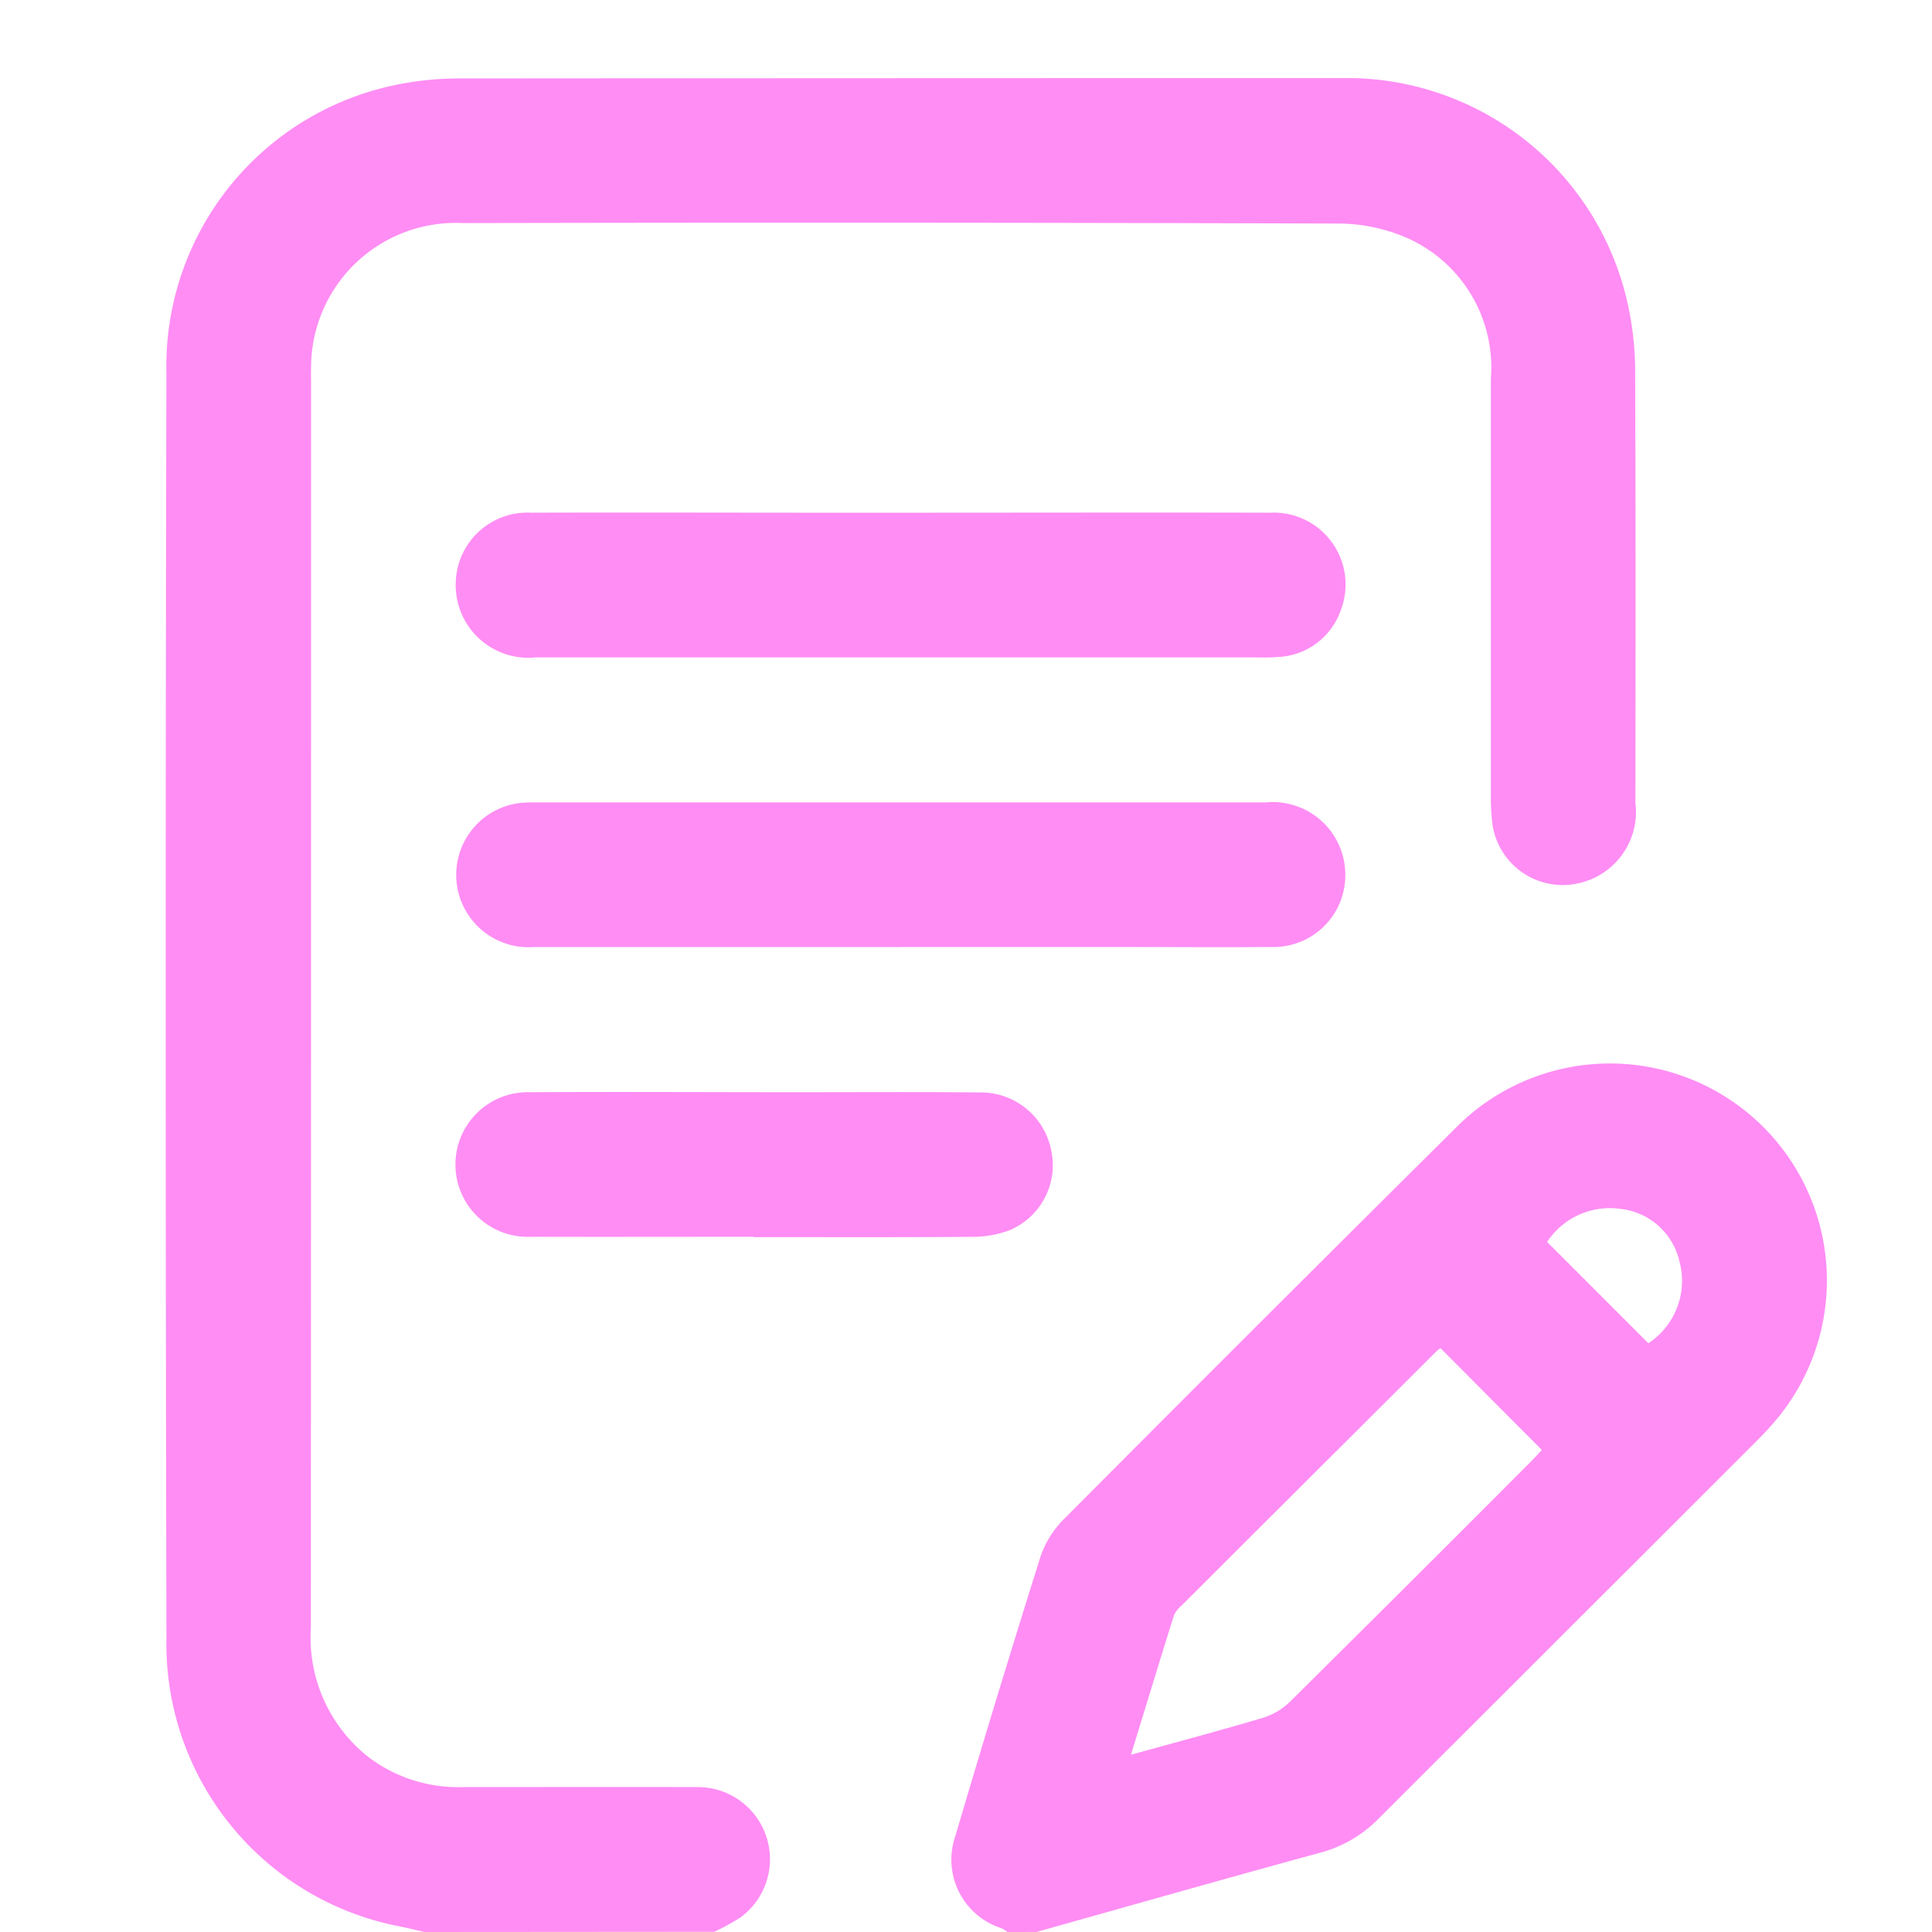 <svg xmlns="http://www.w3.org/2000/svg" xmlns:xlink="http://www.w3.org/1999/xlink" width="45" height="45" viewBox="0 0 45 45">
  <defs>
    <clipPath id="clip-path">
      <rect id="Rectangle_526" data-name="Rectangle 526" width="38.703" height="43.181" fill="#ff8df4"/>
    </clipPath>
    <clipPath id="clip-Distinctive_Writing_Approach_">
      <rect width="45" height="45"/>
    </clipPath>
  </defs>
  <g id="Distinctive_Writing_Approach_" data-name="Distinctive Writing Approach " clip-path="url(#clip-Distinctive_Writing_Approach_)">
    <g id="Group_2794" data-name="Group 2794" transform="translate(3.86 1.819)">
      <g id="Group_2793" data-name="Group 2793" clip-path="url(#clip-path)">
        <path id="Path_24925" data-name="Path 24925" d="M6.029,43.181c-.189-.043-.378-.089-.568-.128a6.7,6.7,0,0,1-5.444-6.72Q-.017,21.6.016,6.865A6.69,6.69,0,0,1,5.448.141,7.263,7.263,0,0,1,6.87.008Q17.115,0,27.359,0a6.7,6.7,0,0,1,6.695,5.264,7.326,7.326,0,0,1,.172,1.67c.015,3.316.01,6.633.006,9.949a1.7,1.7,0,0,1-1.26,1.855A1.655,1.655,0,0,1,30.9,17.368a5.175,5.175,0,0,1-.035-.672q0-4.848,0-9.7a3.3,3.3,0,0,0-1.9-3.249,4.017,4.017,0,0,0-1.664-.359Q17.113,3.355,6.932,3.377A3.37,3.37,0,0,0,3.386,6.76c-.006.112,0,.225,0,.337q0,14.5-.005,29a3.541,3.541,0,0,0,1.329,3,3.455,3.455,0,0,0,2.2.709c1.813,0,3.626-.005,5.438,0a1.681,1.681,0,0,1,1.046,3.031,5.55,5.55,0,0,1-.615.339Z" transform="translate(0 0)" fill="#ff8df4"/>
        <path id="Path_24926" data-name="Path 24926" d="M174.588,237.342a.83.83,0,0,0-.134-.086,1.674,1.674,0,0,1-1.086-2.129q.969-3.289,2-6.561a2.278,2.278,0,0,1,.564-.87q4.52-4.541,9.068-9.055a5.053,5.053,0,0,1,7.482,6.784c-.225.269-.478.514-.726.763q-4.265,4.26-8.53,8.52a2.969,2.969,0,0,1-1.361.789c-2.2.6-4.4,1.227-6.6,1.844Zm2.879-4.13c1.088-.3,2.077-.563,3.056-.854a1.569,1.569,0,0,0,.633-.368q2.829-2.8,5.636-5.618c.1-.1.187-.2.242-.258l-2.36-2.371a.84.84,0,0,0-.1.079q-2.967,2.958-5.932,5.917a.648.648,0,0,0-.177.229c-.33,1.052-.651,2.107-1,3.243m12.05-9.582a1.738,1.738,0,0,0,.722-1.916,1.585,1.585,0,0,0-1.366-1.213,1.751,1.751,0,0,0-1.714.769l2.357,2.359" transform="translate(-154.982 -194.161)" fill="#ff8df4"/>
        <path id="Path_24927" data-name="Path 24927" d="M74.31,95.815c2.866,0,5.733-.007,8.6,0a1.674,1.674,0,0,1,1.651,2.273,1.624,1.624,0,0,1-1.469,1.088c-.209.019-.421.009-.632.009q-8.325,0-16.65,0a1.692,1.692,0,0,1-1.862-1.763,1.671,1.671,0,0,1,1.763-1.607c2.248-.008,4.5,0,6.744,0H74.31" transform="translate(-57.192 -85.692)" fill="#ff8df4"/>
        <path id="Path_24928" data-name="Path 24928" d="M74.332,163.078q-4.278,0-8.557,0a1.686,1.686,0,0,1-.3-3.357,3.405,3.405,0,0,1,.379-.013q8.493,0,16.987,0A1.692,1.692,0,0,1,84.7,161.39a1.671,1.671,0,0,1-1.729,1.685c-1.222.012-2.445,0-3.667,0H74.332" transform="translate(-57.225 -142.837)" fill="#ff8df4"/>
        <path id="Path_24929" data-name="Path 24929" d="M70.913,226.931c-1.727,0-3.453.005-5.18,0a1.685,1.685,0,1,1-.029-3.367c2.078-.012,4.155,0,6.233,0,1.418,0,2.836-.009,4.253.005a1.668,1.668,0,0,1,1.643,1.311,1.645,1.645,0,0,1-.966,1.9,2.411,2.411,0,0,1-.859.152c-1.7.014-3.4.007-5.1.007" transform="translate(-57.216 -199.943)" fill="#ff8df4"/>
      </g>
    </g>
  </g>
</svg>
